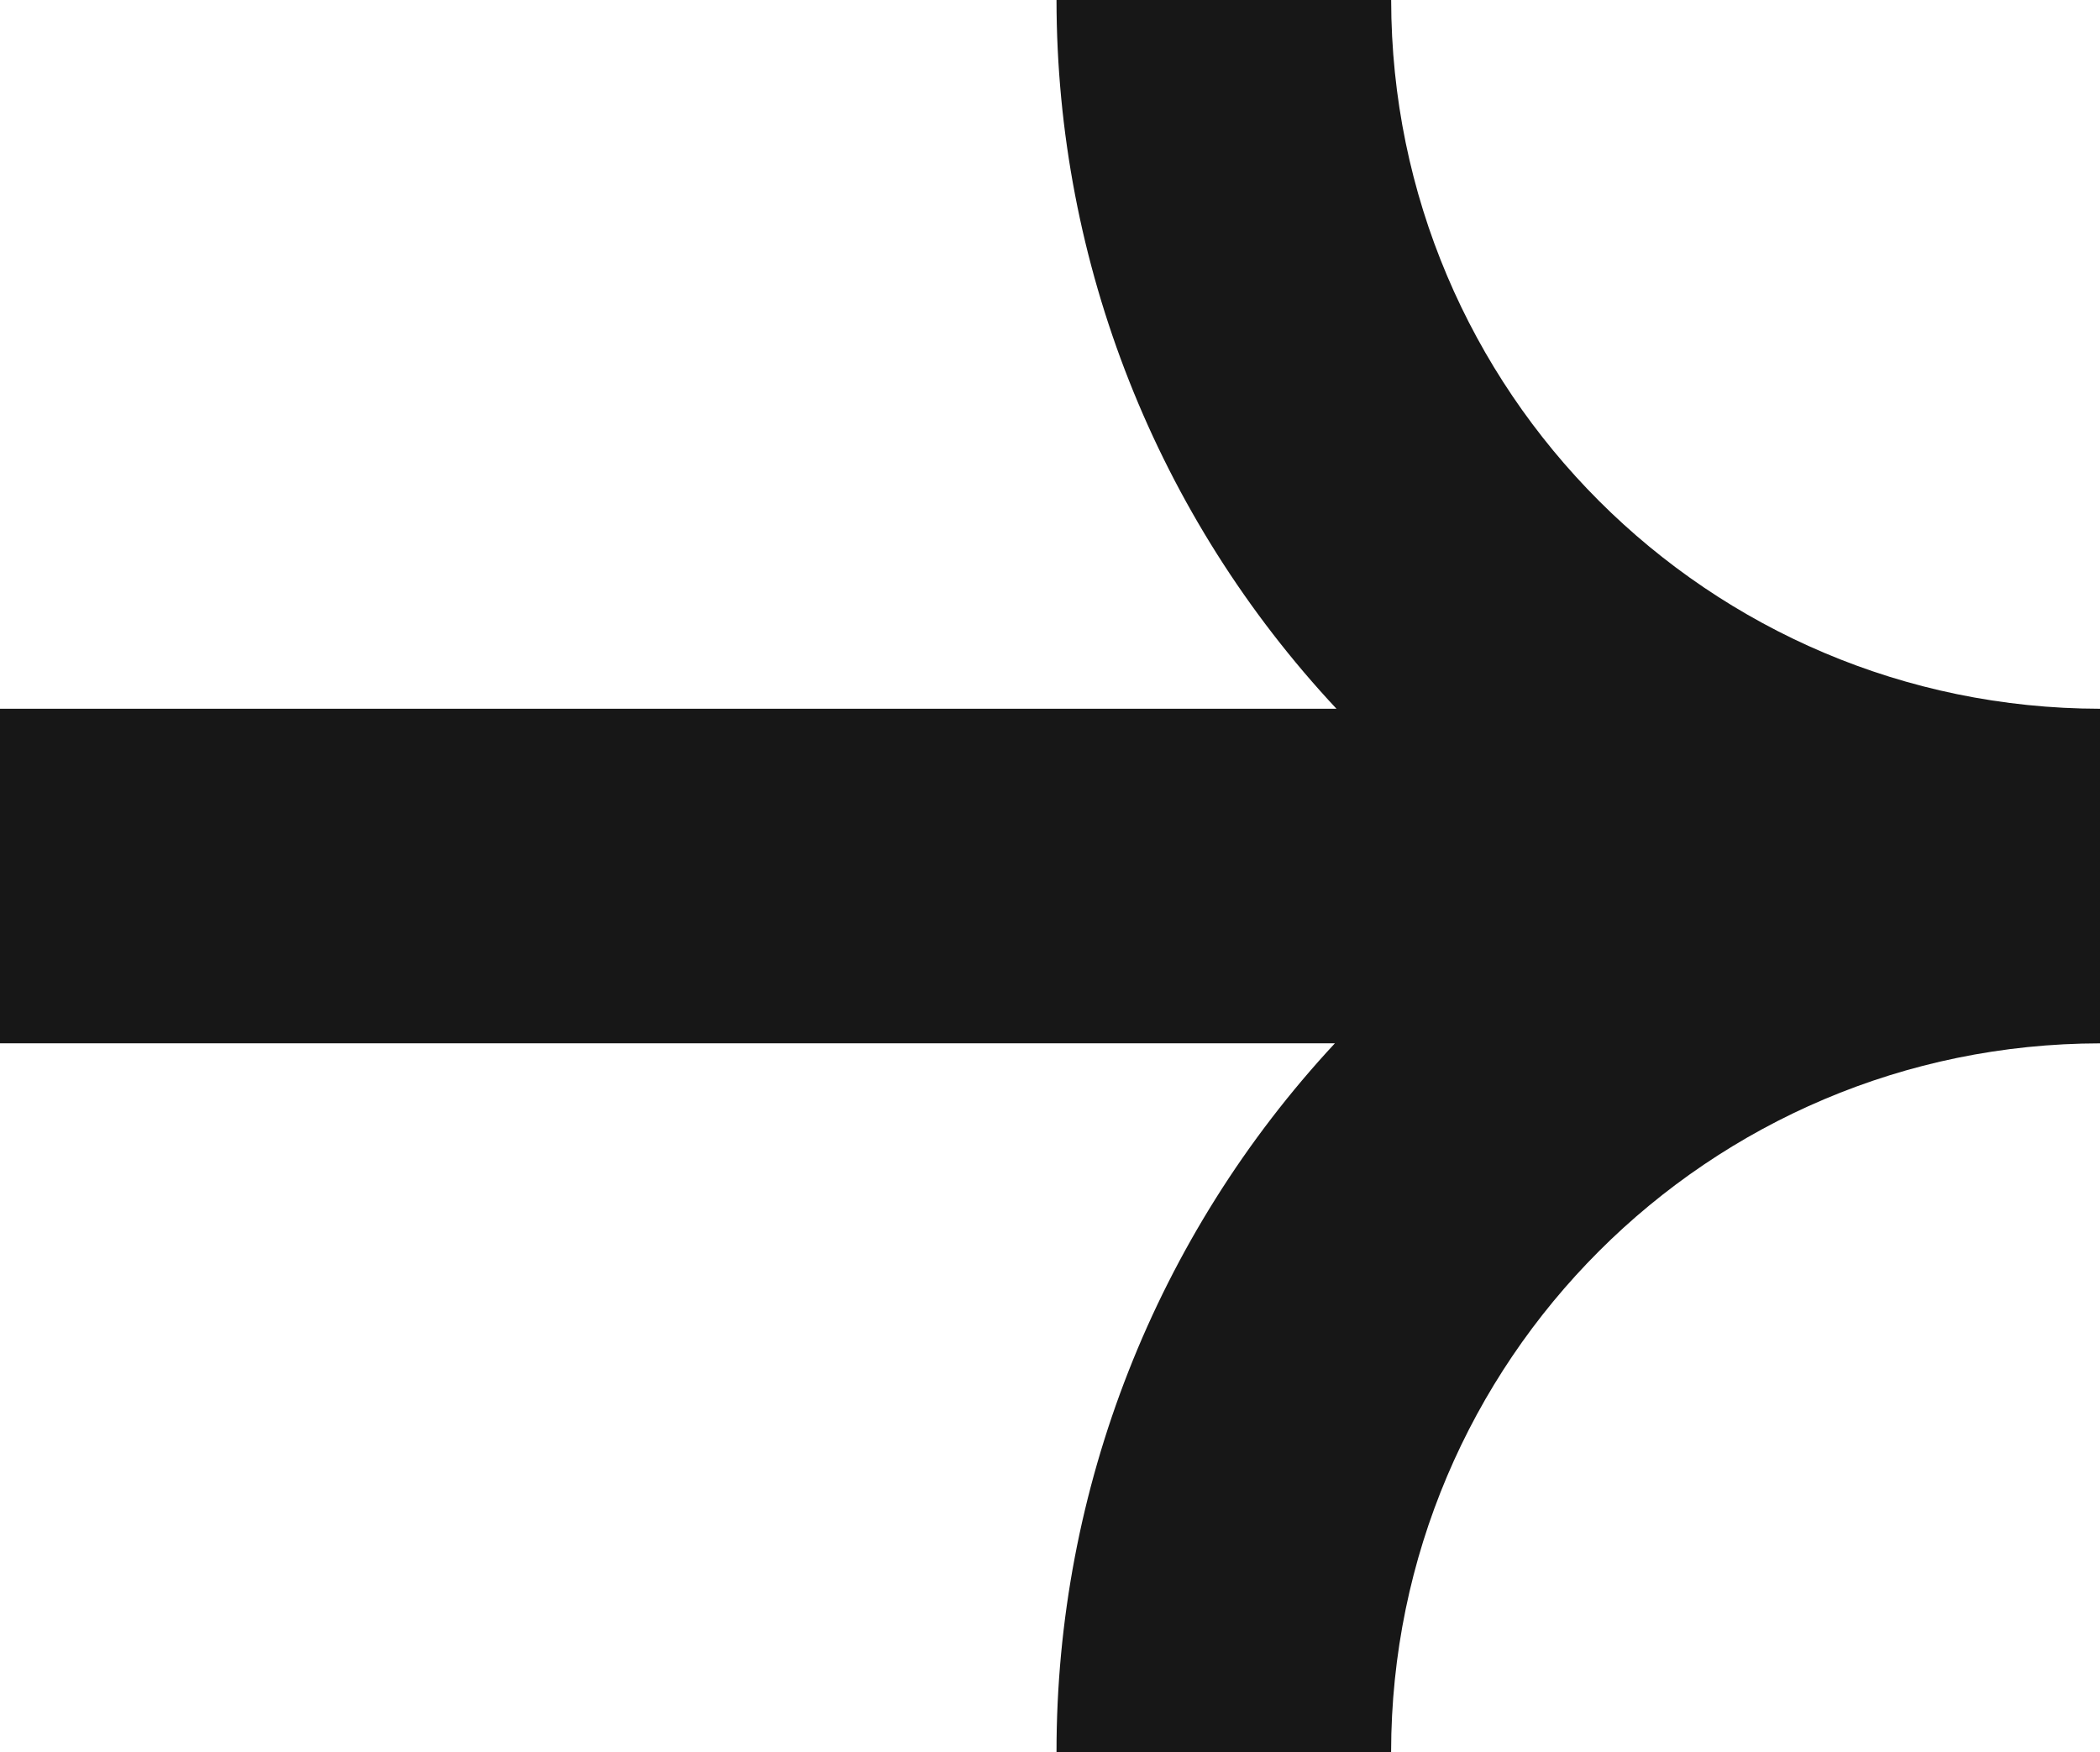 <?xml version="1.0" encoding="UTF-8"?>
<svg xmlns="http://www.w3.org/2000/svg" xmlns:xlink="http://www.w3.org/1999/xlink" id="Calque_1" version="1.1" viewBox="0 0 484.95 404.659">
  <!-- Generator: Adobe Illustrator 29.5.0, SVG Export Plug-In . SVG Version: 2.1.0 Build 137)  -->
  <defs>
    <style>
      .st0 {
        fill: none;
      }

      .st1 {
        fill: #171717;
      }

      .st2 {
        clip-path: url(#clippath);
      }
    </style>
    <clipPath id="clippath">
      <rect class="st0" x="0" width="484.95" height="404.666"></rect>
    </clipPath>
  </defs>
  <g class="st2">
    <g id="Groupe_22">
      <path id="Tracé_15238" class="st1" d="M0,163.694h308.633C267.119,119.289,244.011,60.781,243.979-.006h77.278c.104,90.364,73.33,163.593,163.694,163.7v77.278c-90.364.1-163.596,73.324-163.707,163.687h-77.265c-.04-60.733,22.932-119.226,64.29-163.7H0v-77.265Z"></path>
    </g>
  </g>
</svg>
